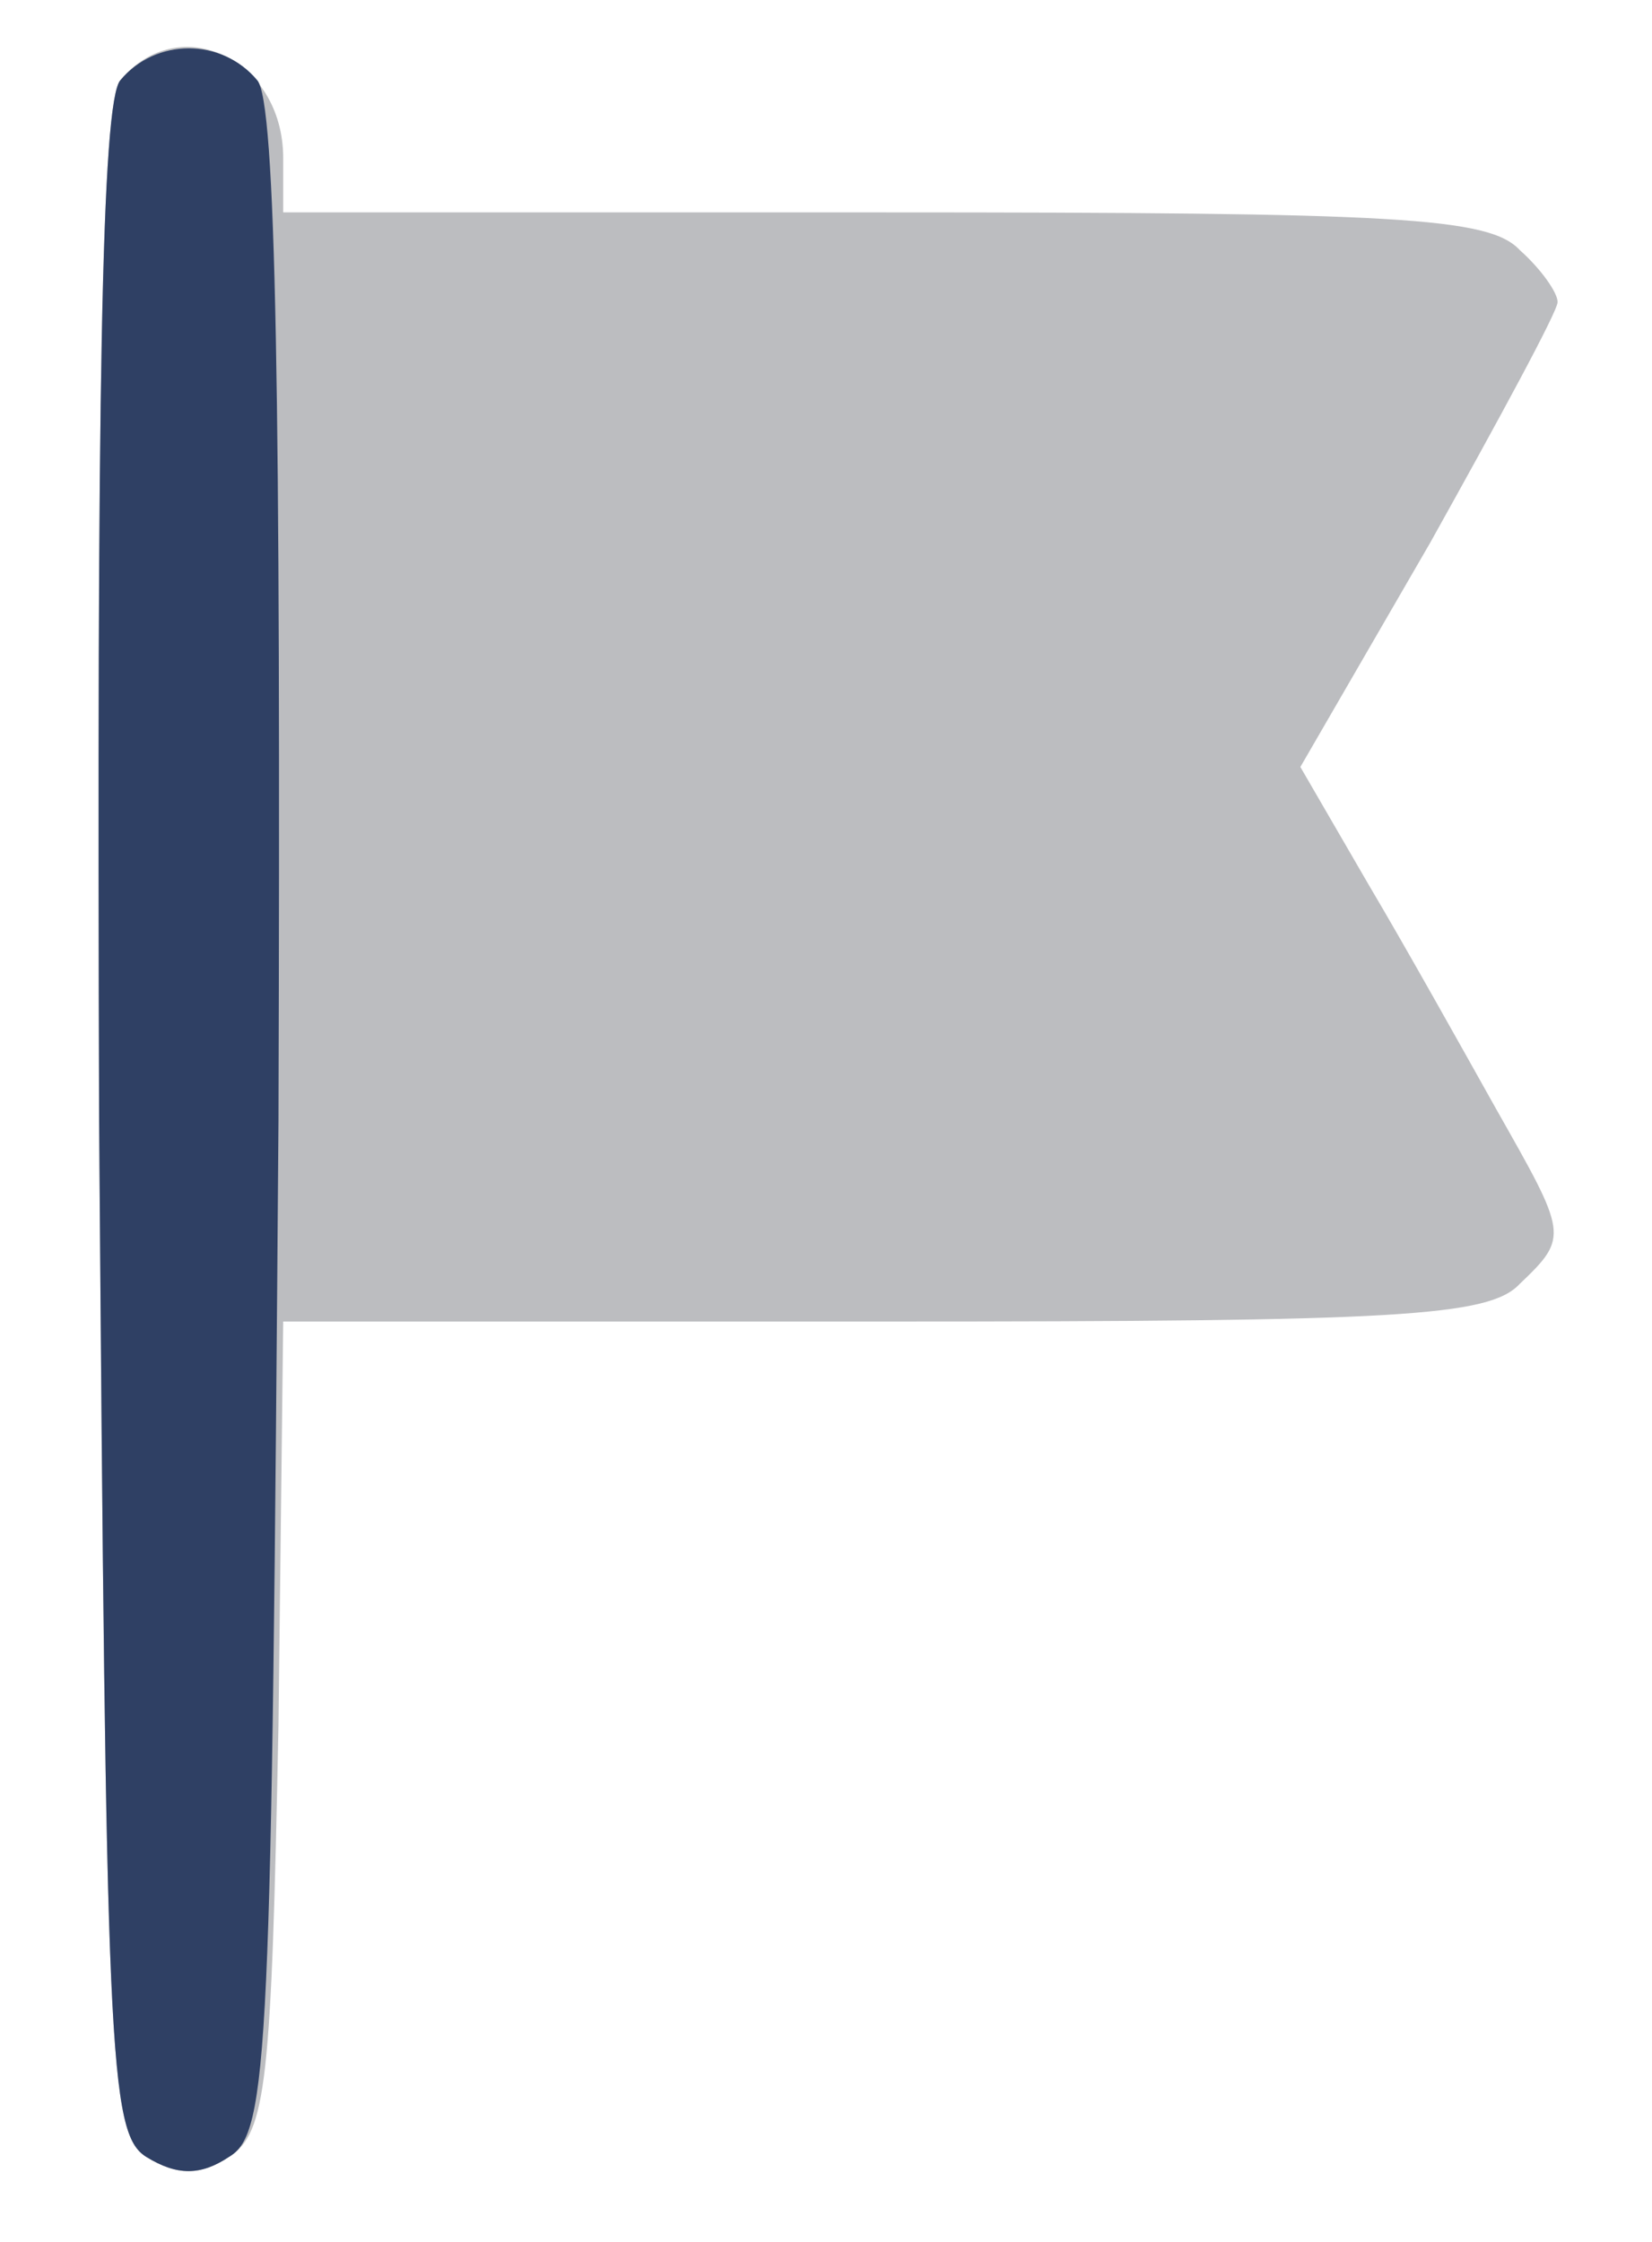 <?xml version="1.0" encoding="UTF-8"?>
<svg xmlns="http://www.w3.org/2000/svg" width="70" height="95" viewBox="0 0 70 95">
  <g transform="translate(0,95) scale(0.1,-0.1)">
    <path fill="#bcbdc0" d="M51 916 c-8 -9 -10 -134 -9 -441 3 -395 4 -429 20 -439 13 -8 23 -8 35 0 16 10 18 32 21 183 l2 171 255 0 c217 0 256 2 269 16 21 20 20 21 -10 74 -14 25 -38 68 -54 95 l-29 50 55 95 c29 52 54 98 54 102 0 4 -7 14 -16 22 -13 14 -52 16 -270 16 l-254 0 0 23 c0 42 -44 63 -69 33z"></path>
    <path fill="#2f4064" d="M51 916 c-8 -9 -10 -134 -9 -441 3 -395 4 -429 20 -439 13 -8 23 -8 35 0 17 10 18 44 21 439 1 307 -1 432 -9 441 -15 18 -43 18 -58 0z"></path>
  </g>
</svg>
